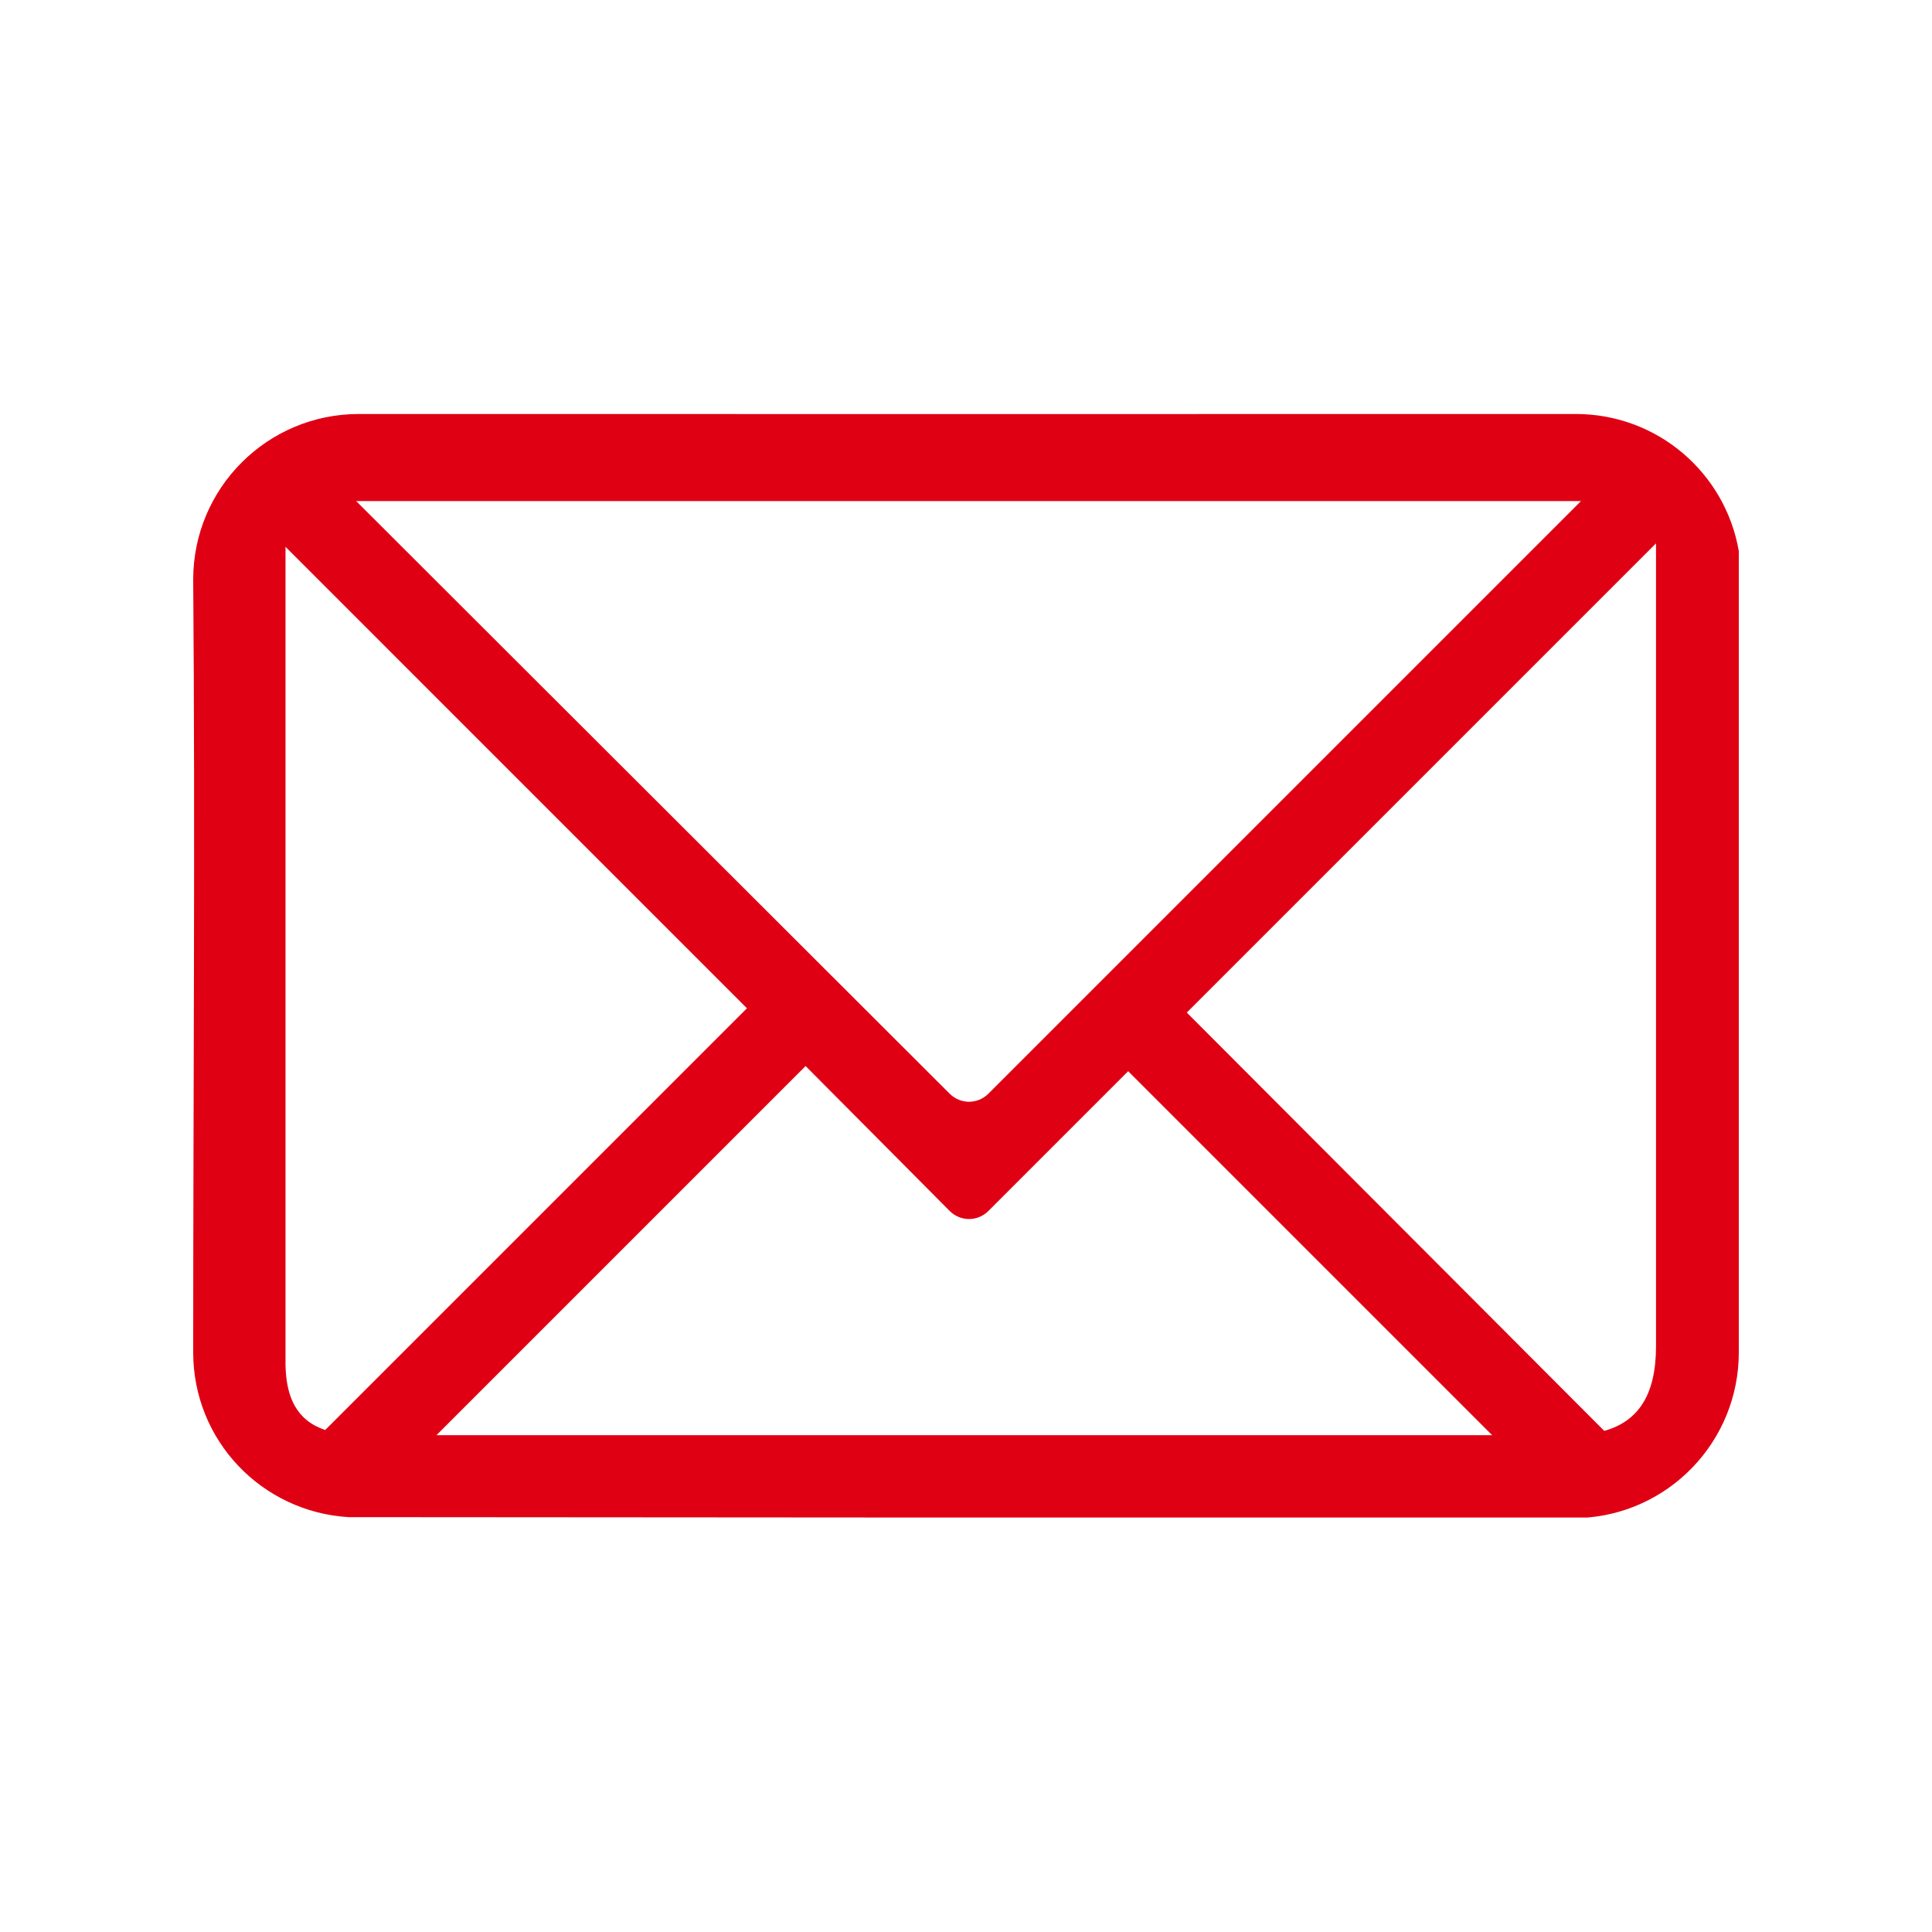 <svg xmlns="http://www.w3.org/2000/svg" xmlns:xlink="http://www.w3.org/1999/xlink" width="1080" zoomAndPan="magnify" viewBox="0 0 810 810" height="1080" preserveAspectRatio="xMidYMid meet" version="1.0"><defs><clipPath id="561052926b"><path d="M 81 173.488 L 729 173.488 L 729 636.238 L 81 636.238 Z M 81 173.488 " clip-rule="nonzero"/></clipPath></defs><g clip-path="url(#561052926b)"><path fill="#e00014" d="M 150.43 173.57 C 112.086 173.57 81 204.605 81 242.996 C 81.859 348.277 81.004 459.707 81 566.996 C 81 603.945 109.742 633.852 146.09 636.066 L 662.465 636.426 C 699.484 634.93 729 604.434 729 566.996 L 729 231.066 C 723.383 198.336 694.965 173.57 660.656 173.57 C 490.672 173.648 320.48 173.574 150.426 173.57 Z M 149.344 210.09 L 662.824 210.09 L 414.398 458.516 C 409.867 463.051 402.66 463.051 398.129 458.516 L 149.34 210.09 Z M 694.289 227.809 L 694.289 564.469 C 694.289 584.527 687.062 595.855 672.594 599.906 L 497.574 424.527 L 694.289 227.812 Z M 119.699 229.254 L 313.16 422.719 L 136.336 599.539 C 124.23 595.457 120.016 585.711 119.703 572.418 L 119.703 229.258 Z M 337.75 446.938 L 398.141 507.688 C 402.672 512.219 409.879 512.219 414.41 507.688 L 472.992 449.105 L 625.594 601.711 L 182.988 601.711 L 337.754 446.941 Z M 337.75 446.938 " fill-opacity="1" fill-rule="nonzero"/></g></svg>